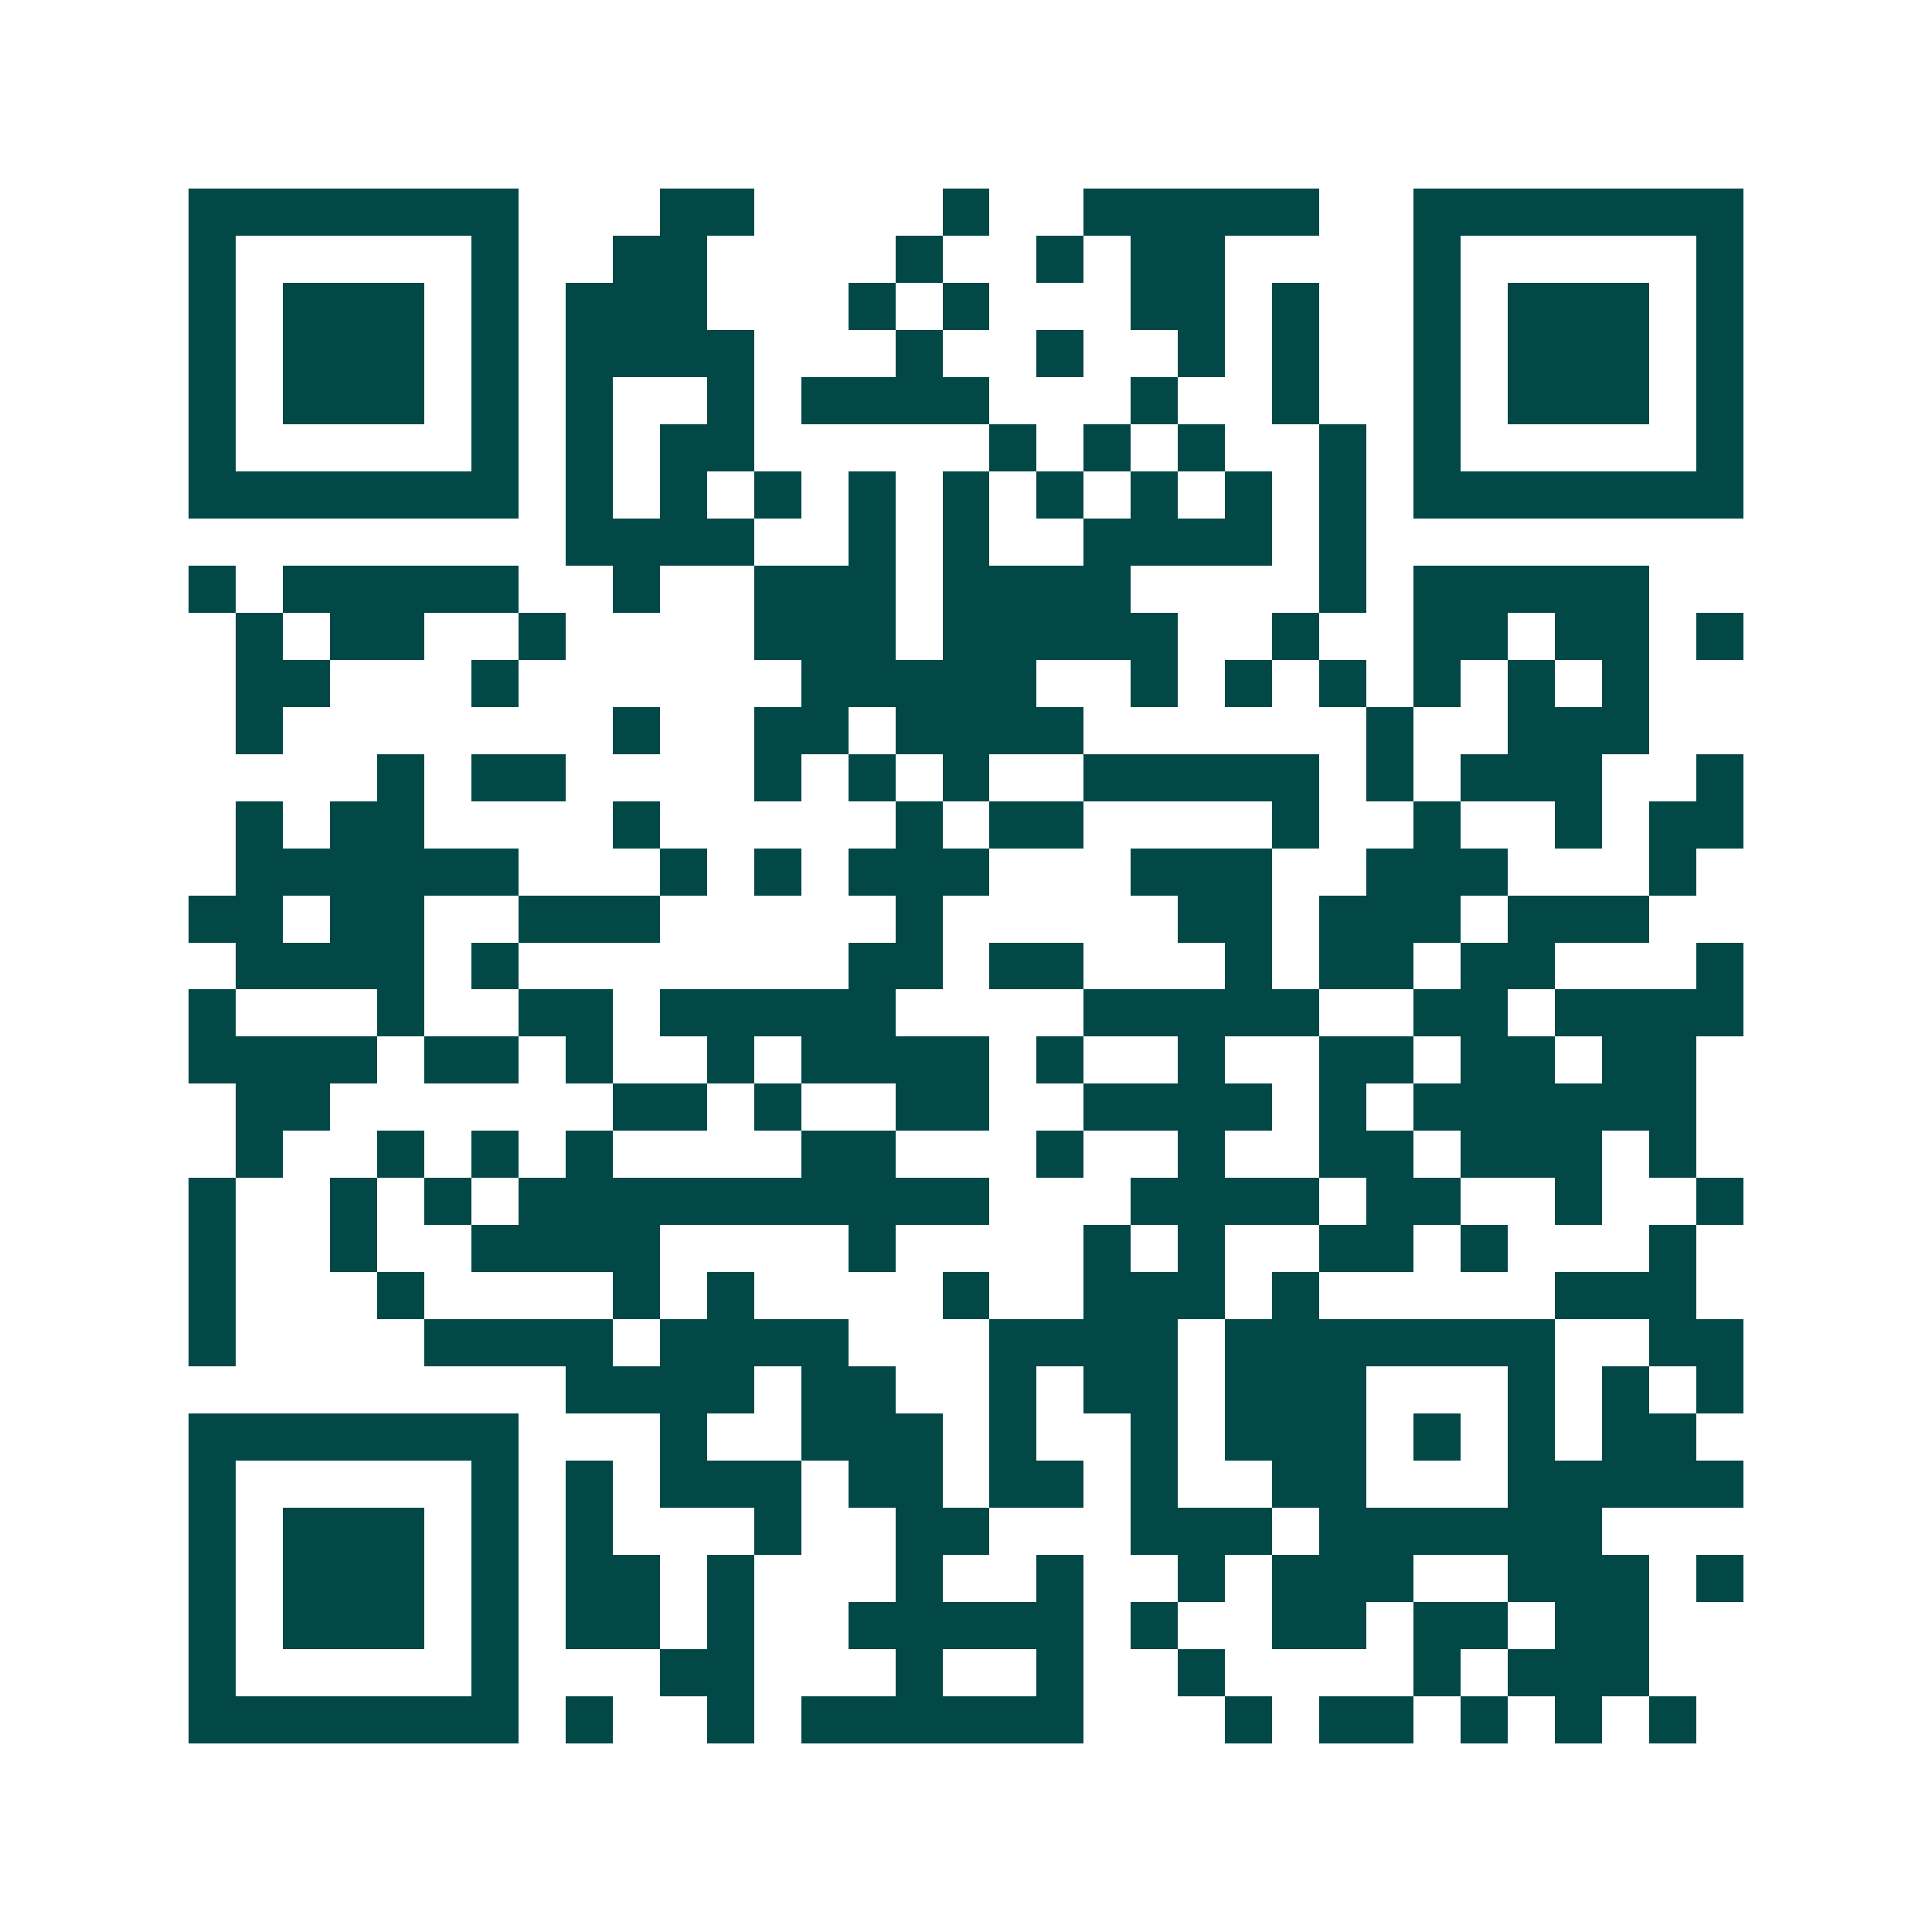 <svg xmlns="http://www.w3.org/2000/svg" width="200" height="200" viewBox="0 0 41 41" shape-rendering="crispEdges"><path fill="#ffffff" d="M0 0h41v41H0z"/><path stroke="#014847" d="M4 4.5h7m3 0h2m4 0h1m2 0h5m2 0h7M4 5.5h1m5 0h1m2 0h2m4 0h1m2 0h1m1 0h2m4 0h1m5 0h1M4 6.5h1m1 0h3m1 0h1m1 0h3m3 0h1m1 0h1m3 0h2m1 0h1m2 0h1m1 0h3m1 0h1M4 7.5h1m1 0h3m1 0h1m1 0h4m3 0h1m2 0h1m2 0h1m1 0h1m2 0h1m1 0h3m1 0h1M4 8.5h1m1 0h3m1 0h1m1 0h1m2 0h1m1 0h4m3 0h1m2 0h1m2 0h1m1 0h3m1 0h1M4 9.5h1m5 0h1m1 0h1m1 0h2m5 0h1m1 0h1m1 0h1m2 0h1m1 0h1m5 0h1M4 10.5h7m1 0h1m1 0h1m1 0h1m1 0h1m1 0h1m1 0h1m1 0h1m1 0h1m1 0h1m1 0h7M12 11.5h4m2 0h1m1 0h1m2 0h4m1 0h1M4 12.5h1m1 0h5m2 0h1m2 0h3m1 0h4m4 0h1m1 0h5M5 13.5h1m1 0h2m2 0h1m4 0h3m1 0h5m2 0h1m2 0h2m1 0h2m1 0h1M5 14.5h2m3 0h1m6 0h5m2 0h1m1 0h1m1 0h1m1 0h1m1 0h1m1 0h1M5 15.5h1m7 0h1m2 0h2m1 0h4m6 0h1m2 0h3M8 16.5h1m1 0h2m4 0h1m1 0h1m1 0h1m2 0h5m1 0h1m1 0h3m2 0h1M5 17.5h1m1 0h2m4 0h1m5 0h1m1 0h2m4 0h1m2 0h1m2 0h1m1 0h2M5 18.5h6m3 0h1m1 0h1m1 0h3m3 0h3m2 0h3m3 0h1M4 19.5h2m1 0h2m2 0h3m5 0h1m5 0h2m1 0h3m1 0h3M5 20.5h4m1 0h1m7 0h2m1 0h2m3 0h1m1 0h2m1 0h2m3 0h1M4 21.5h1m3 0h1m2 0h2m1 0h5m4 0h5m2 0h2m1 0h4M4 22.5h4m1 0h2m1 0h1m2 0h1m1 0h4m1 0h1m2 0h1m2 0h2m1 0h2m1 0h2M5 23.5h2m6 0h2m1 0h1m2 0h2m2 0h4m1 0h1m1 0h6M5 24.5h1m2 0h1m1 0h1m1 0h1m4 0h2m3 0h1m2 0h1m2 0h2m1 0h3m1 0h1M4 25.5h1m2 0h1m1 0h1m1 0h10m3 0h4m1 0h2m2 0h1m2 0h1M4 26.5h1m2 0h1m2 0h4m4 0h1m4 0h1m1 0h1m2 0h2m1 0h1m3 0h1M4 27.5h1m3 0h1m4 0h1m1 0h1m4 0h1m2 0h3m1 0h1m5 0h3M4 28.5h1m4 0h4m1 0h4m3 0h4m1 0h7m2 0h2M12 29.5h4m1 0h2m2 0h1m1 0h2m1 0h3m3 0h1m1 0h1m1 0h1M4 30.5h7m3 0h1m2 0h3m1 0h1m2 0h1m1 0h3m1 0h1m1 0h1m1 0h2M4 31.5h1m5 0h1m1 0h1m1 0h3m1 0h2m1 0h2m1 0h1m2 0h2m3 0h5M4 32.5h1m1 0h3m1 0h1m1 0h1m3 0h1m2 0h2m3 0h3m1 0h6M4 33.5h1m1 0h3m1 0h1m1 0h2m1 0h1m3 0h1m2 0h1m2 0h1m1 0h3m2 0h3m1 0h1M4 34.5h1m1 0h3m1 0h1m1 0h2m1 0h1m2 0h5m1 0h1m2 0h2m1 0h2m1 0h2M4 35.5h1m5 0h1m3 0h2m3 0h1m2 0h1m2 0h1m4 0h1m1 0h3M4 36.5h7m1 0h1m2 0h1m1 0h6m3 0h1m1 0h2m1 0h1m1 0h1m1 0h1"/></svg>
